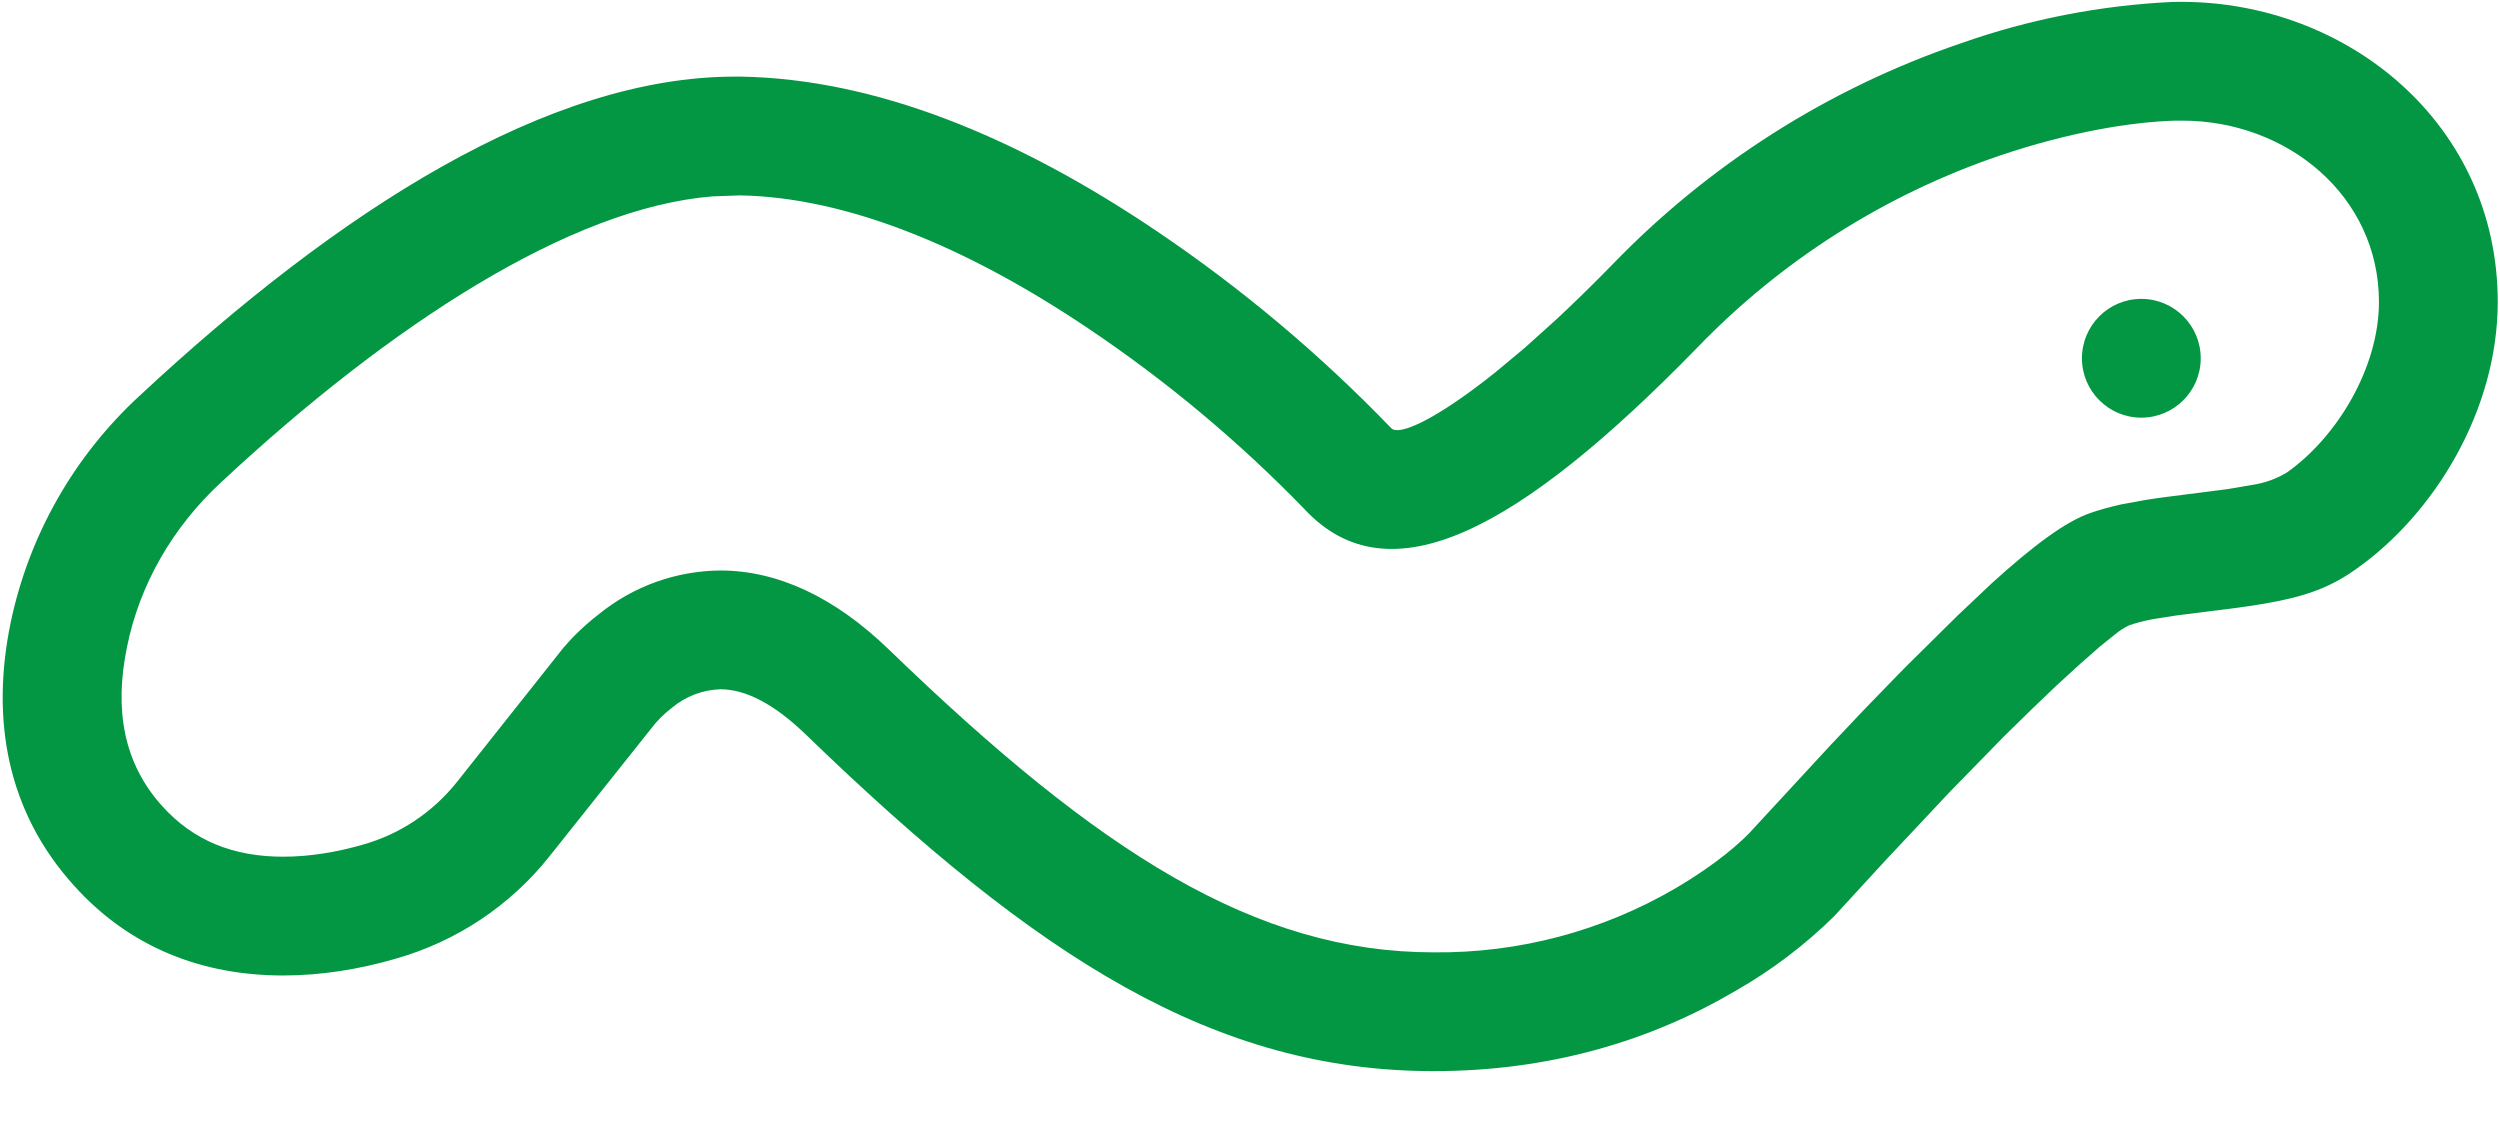 <?xml version="1.0" encoding="UTF-8"?>
<svg width="31px" height="14px" viewBox="0 0 31 14" version="1.1" xmlns="http://www.w3.org/2000/svg" xmlns:xlink="http://www.w3.org/1999/xlink">
    <!-- Generator: Sketch 63.1 (92452) - https://sketch.com -->
    <title>血吸虫病科</title>
    <desc>Created with Sketch.</desc>
    <g id="页面-1" stroke="none" stroke-width="1" fill="none" fill-rule="evenodd">
        <g id="血吸虫病科" fill="#049743" fill-rule="nonzero">
            <path d="M27.05,0.023 C29.114,0.023 30.972,1.54 30.972,3.744 C30.972,5.086 30.187,6.374 29.212,7.059 C28.771,7.373 28.357,7.466 27.389,7.581 L26.971,7.634 L26.692,7.678 C26.575,7.701 26.486,7.725 26.401,7.754 C26.339,7.784 26.281,7.821 26.228,7.865 L26.038,8.018 L25.798,8.229 L25.512,8.49 L25.193,8.795 L24.842,9.139 L24.176,9.821 L23.376,10.673 L22.743,11.362 C22.379,11.72 21.97,12.03 21.527,12.283 C20.467,12.908 19.214,13.282 17.779,13.282 C15.067,13.282 12.874,11.896 9.995,9.111 C9.578,8.708 9.229,8.547 8.931,8.547 C8.711,8.554 8.499,8.636 8.33,8.778 C8.232,8.853 8.144,8.941 8.069,9.041 L6.817,10.614 C6.33,11.229 5.661,11.674 4.906,11.888 C4.451,12.021 3.978,12.096 3.511,12.096 C2.507,12.096 1.608,11.75 0.917,10.981 C0.091,10.067 -0.117,8.93 0.132,7.721 C0.359,6.636 0.921,5.65 1.738,4.901 C4.216,2.594 6.805,0.95 9.111,0.95 L9.185,0.95 C10.846,0.978 12.588,1.683 14.335,2.86 C15.391,3.572 16.369,4.393 17.252,5.31 C17.343,5.408 17.797,5.213 18.541,4.618 L18.905,4.315 L19.309,3.951 C19.521,3.753 19.746,3.534 19.986,3.288 C21.19,2.039 22.675,1.095 24.318,0.536 C25.162,0.238 26.046,0.066 26.94,0.024 L27.05,0.023 Z M27.061,1.496 L26.972,1.496 C26.43,1.512 25.667,1.635 24.792,1.931 C23.369,2.416 22.082,3.234 21.04,4.317 C18.836,6.576 17.227,7.441 16.177,6.315 C15.368,5.48 14.474,4.732 13.51,4.083 C11.978,3.05 10.487,2.445 9.174,2.423 L8.837,2.435 C7.077,2.575 4.84,4.026 2.741,5.981 C2.14,6.538 1.732,7.248 1.576,8.017 C1.413,8.803 1.534,9.466 2.01,9.994 C2.403,10.431 2.901,10.623 3.511,10.623 C3.83,10.623 4.167,10.57 4.501,10.473 C4.96,10.344 5.366,10.072 5.665,9.698 L6.985,8.034 C7.093,7.906 7.239,7.76 7.427,7.615 C7.853,7.269 8.383,7.079 8.931,7.074 C9.636,7.074 10.343,7.398 11.02,8.052 C13.637,10.583 15.574,11.809 17.779,11.809 C18.833,11.82 19.87,11.545 20.779,11.013 C21.275,10.722 21.604,10.436 21.757,10.259 L22.704,9.234 C22.977,8.942 23.252,8.655 23.521,8.381 L23.662,8.238 L24.273,7.634 L24.693,7.237 C25.219,6.759 25.614,6.468 25.918,6.362 C26.044,6.318 26.164,6.286 26.296,6.256 L26.589,6.202 L26.763,6.175 L27.622,6.065 L27.926,6.013 C28.08,5.991 28.227,5.938 28.36,5.857 C28.973,5.425 29.499,4.565 29.499,3.744 C29.499,2.427 28.359,1.496 27.061,1.496 L27.061,1.496 Z M26.552,3.706 C26.959,3.706 27.289,4.036 27.289,4.443 C27.289,4.849 26.959,5.179 26.552,5.179 C26.146,5.179 25.816,4.849 25.816,4.443 C25.816,4.036 26.146,3.706 26.552,3.706 L26.552,3.706 Z" id="形状"></path>
        </g>
    </g>
</svg>